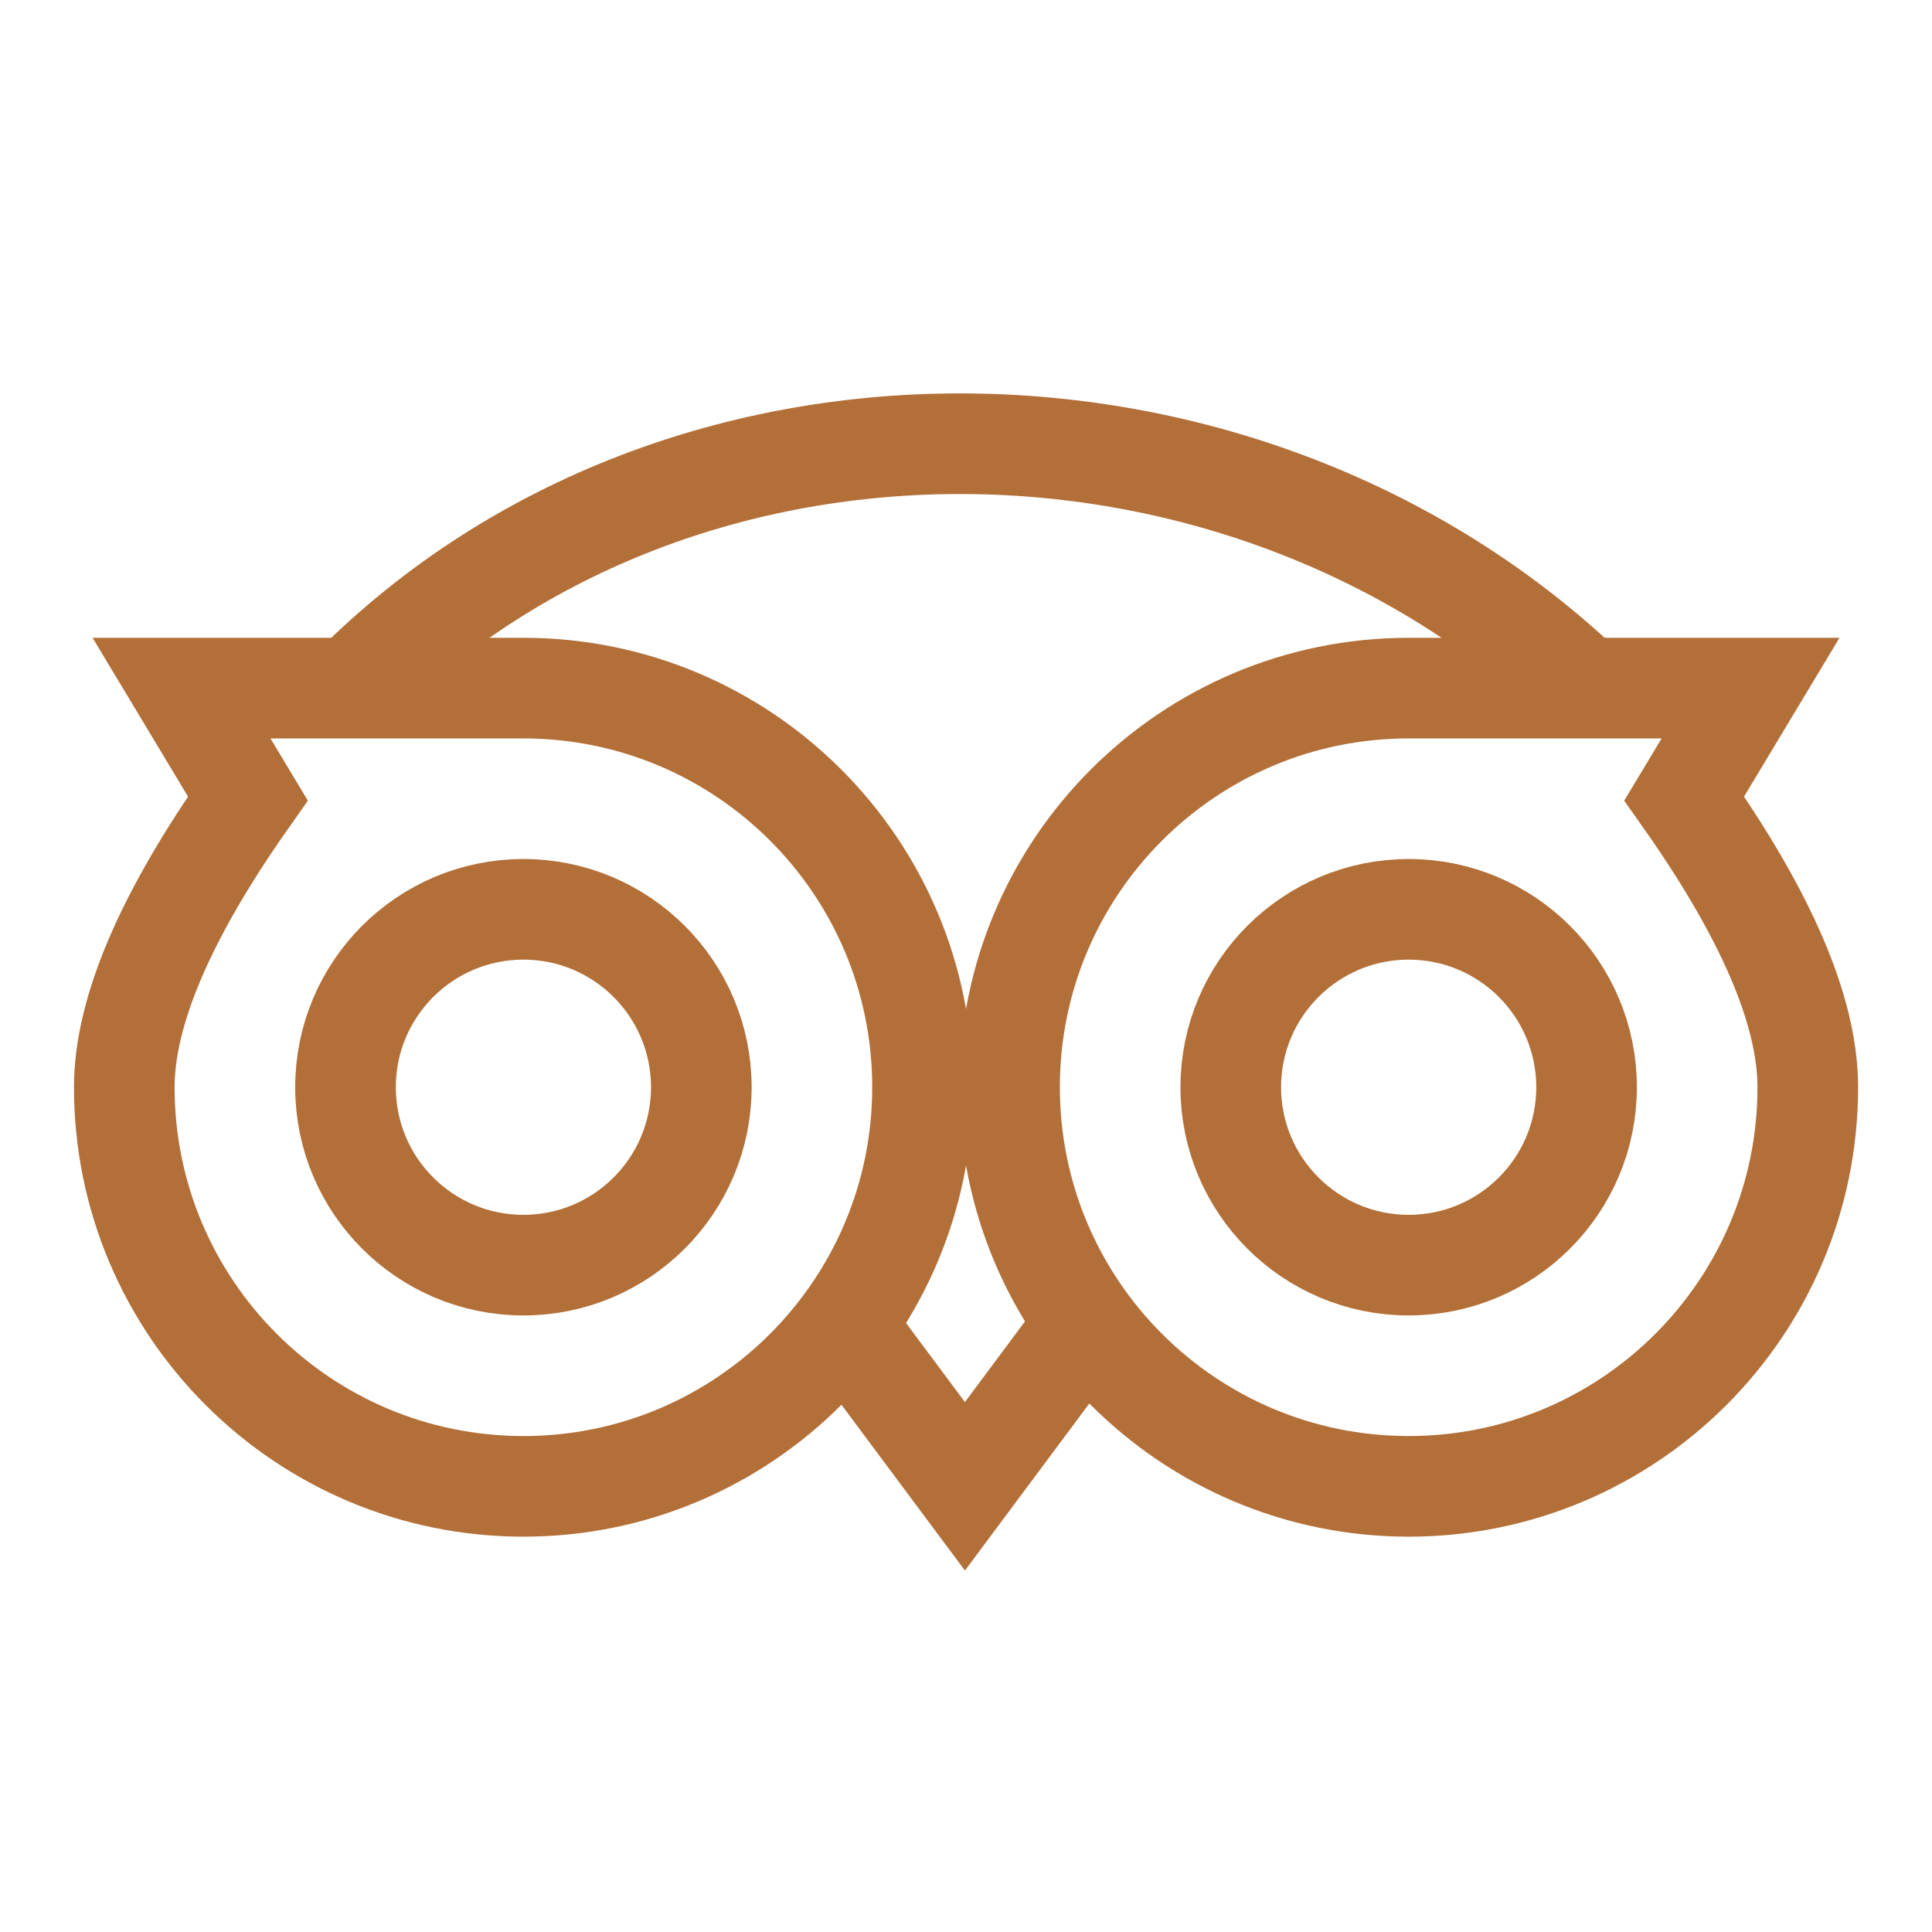 <svg xmlns="http://www.w3.org/2000/svg" xmlns:xlink="http://www.w3.org/1999/xlink" width="24" height="24" viewBox="0 0 24 24" version="1.1" stroke="#b36f38" stroke-width="1.25">
    <title stroke-width="1.25" stroke="#b36f38">tripadvisor</title>
    <g id="tripadvisor" stroke="#b36f38" stroke-width="1.25" fill="none" fill-rule="evenodd">
        <g id="Group-2" transform="translate(1.544, 0.89)" stroke="#b36f38" stroke-width="1.25">
            <path d="M16.296,12.516 L16.662,15.015 C15.555,14.853 14.725,14.732 14.172,14.651 M4.265,13.361 C4.265,7.576 9.321,2.717 15.067,2.559" id="Shape" transform="translate(10.464, 8.787) rotate(-315) translate(-10.464, -8.787)" stroke-width="1.25" stroke="#b36f38"/>
            <g id="Group" transform="translate(10.997, 7.658)" stroke-width="1.25" stroke="#b36f38">
                <path d="M4.958,9.916 C7.696,9.916 9.916,7.696 9.916,4.958 C9.916,4.017 9.404,2.822 8.381,1.371 L9.205,0 C7.089,0 5.674,0 4.958,0 C2.22,0 0,2.22 0,4.958 C0,7.696 2.22,9.916 4.958,9.916 Z" id="Oval" stroke-width="1.25" stroke="#b36f38"/>
                <circle id="Oval" cx="4.958" cy="4.958" r="2.21" stroke-width="1.25" stroke="#b36f38"/>
            </g>
            <g id="Group-Copy" transform="translate(4.958, 12.616) scale(-1, 1) translate(-4.958, -12.616)translate(0, 7.658)" stroke-width="1.25" stroke="#b36f38">
                <path d="M4.958,9.916 C7.696,9.916 9.916,7.696 9.916,4.958 C9.916,4.017 9.404,2.822 8.381,1.371 L9.205,0 C7.089,0 5.674,0 4.958,0 C2.22,0 0,2.22 0,4.958 C0,7.696 2.22,9.916 4.958,9.916 Z" id="Oval" stroke-width="1.25" stroke="#b36f38"/>
                <circle id="Oval" cx="4.958" cy="4.958" r="2.21" stroke-width="1.25" stroke="#b36f38"/>
            </g>
        </g>
    </g>
</svg>